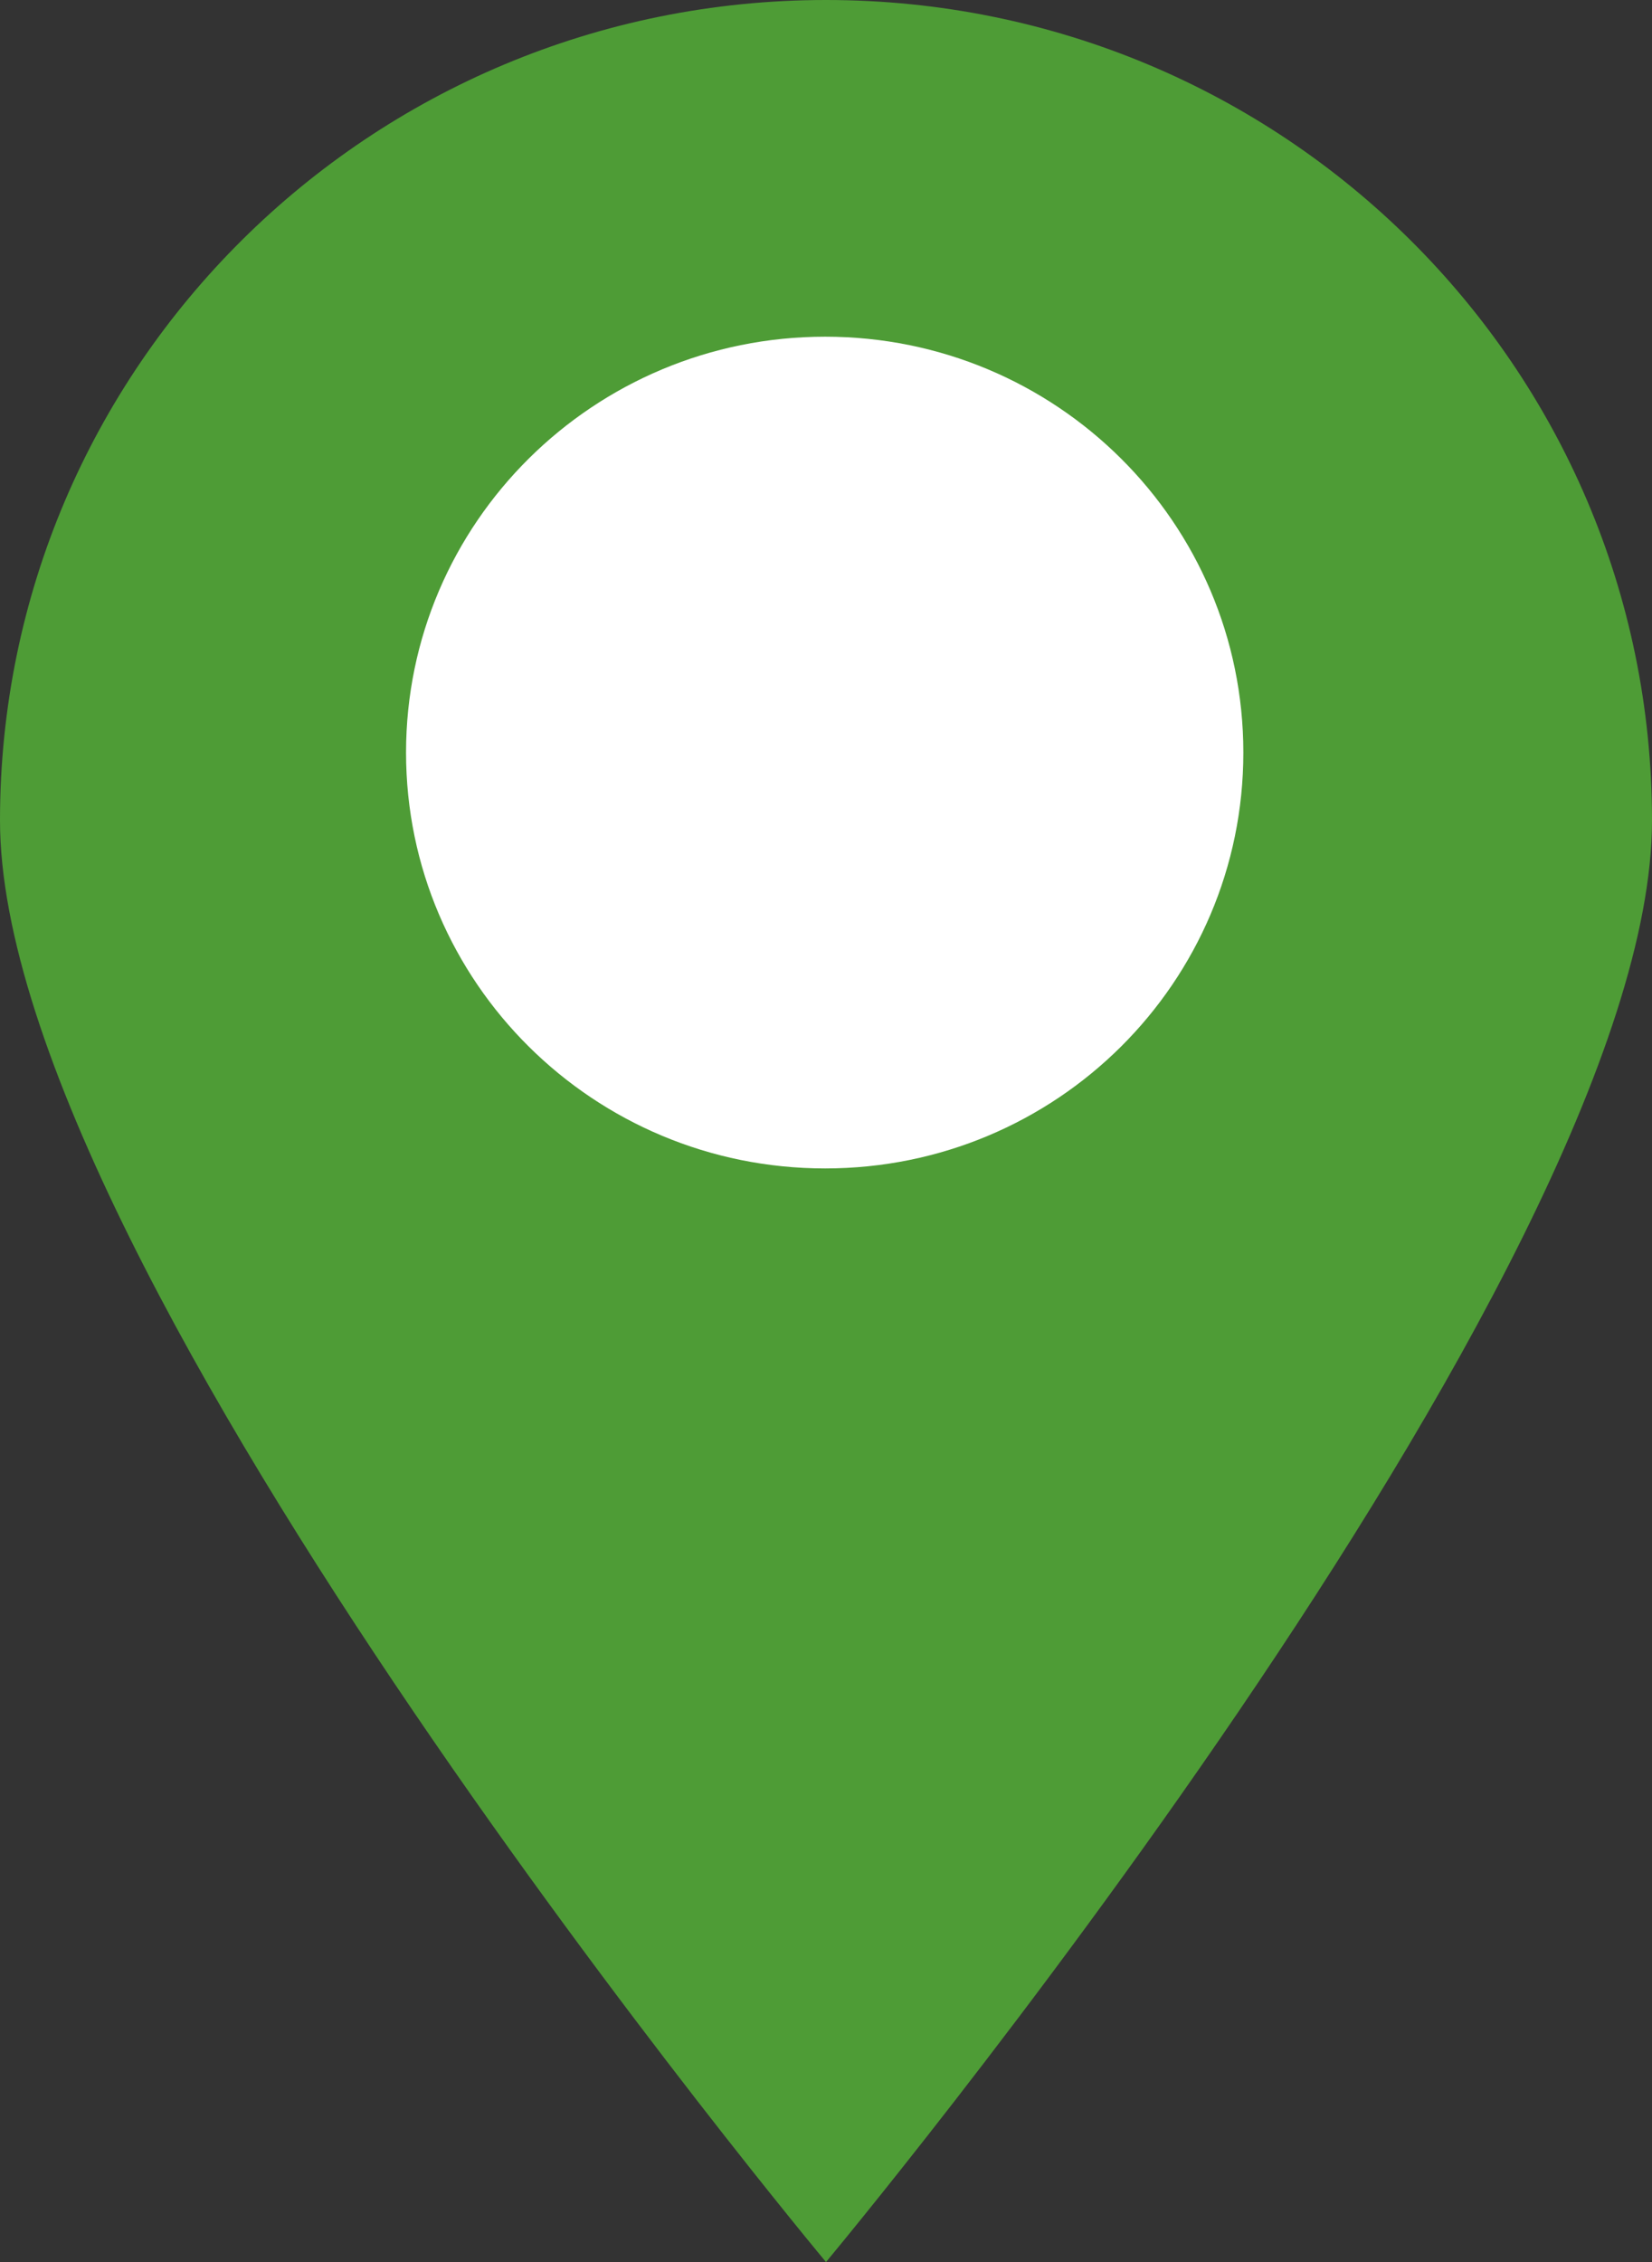 <?xml version="1.0" encoding="utf-8"?>
<!-- Generator: Adobe Illustrator 15.0.0, SVG Export Plug-In  -->
<!DOCTYPE svg PUBLIC "-//W3C//DTD SVG 1.1//EN" "http://www.w3.org/Graphics/SVG/1.1/DTD/svg11.dtd">
<svg version="1.1"
	 xmlns="http://www.w3.org/2000/svg" xmlns:xlink="http://www.w3.org/1999/xlink" xmlns:a="http://ns.adobe.com/AdobeSVGViewerExtensions/3.0/"
	 x="0px" y="0px" width="19px" height="26px" viewBox="0 0 19 26" enable-background="new 0 0 19 26" xml:space="preserve">
<rect x="0" y="0" width="19" height="26" fill="#333333" stroke="none"/>
<defs>
</defs>
<path fill="#4E9C36" d="M19,9.43C19,14.63,9.5,26,9.5,26S0,14.63,0,9.43C0,4.22,4.25,0,9.5,0S19,4.21,19,9.43z"/>
<path fill="#FFFFFF" d="M9.49,3.87c2.66,0,4.81,2.14,4.81,4.78s-2.149,4.78-4.81,4.78s-4.82-2.14-4.82-4.78S6.83,3.87,9.49,3.87z"/>
</svg>
